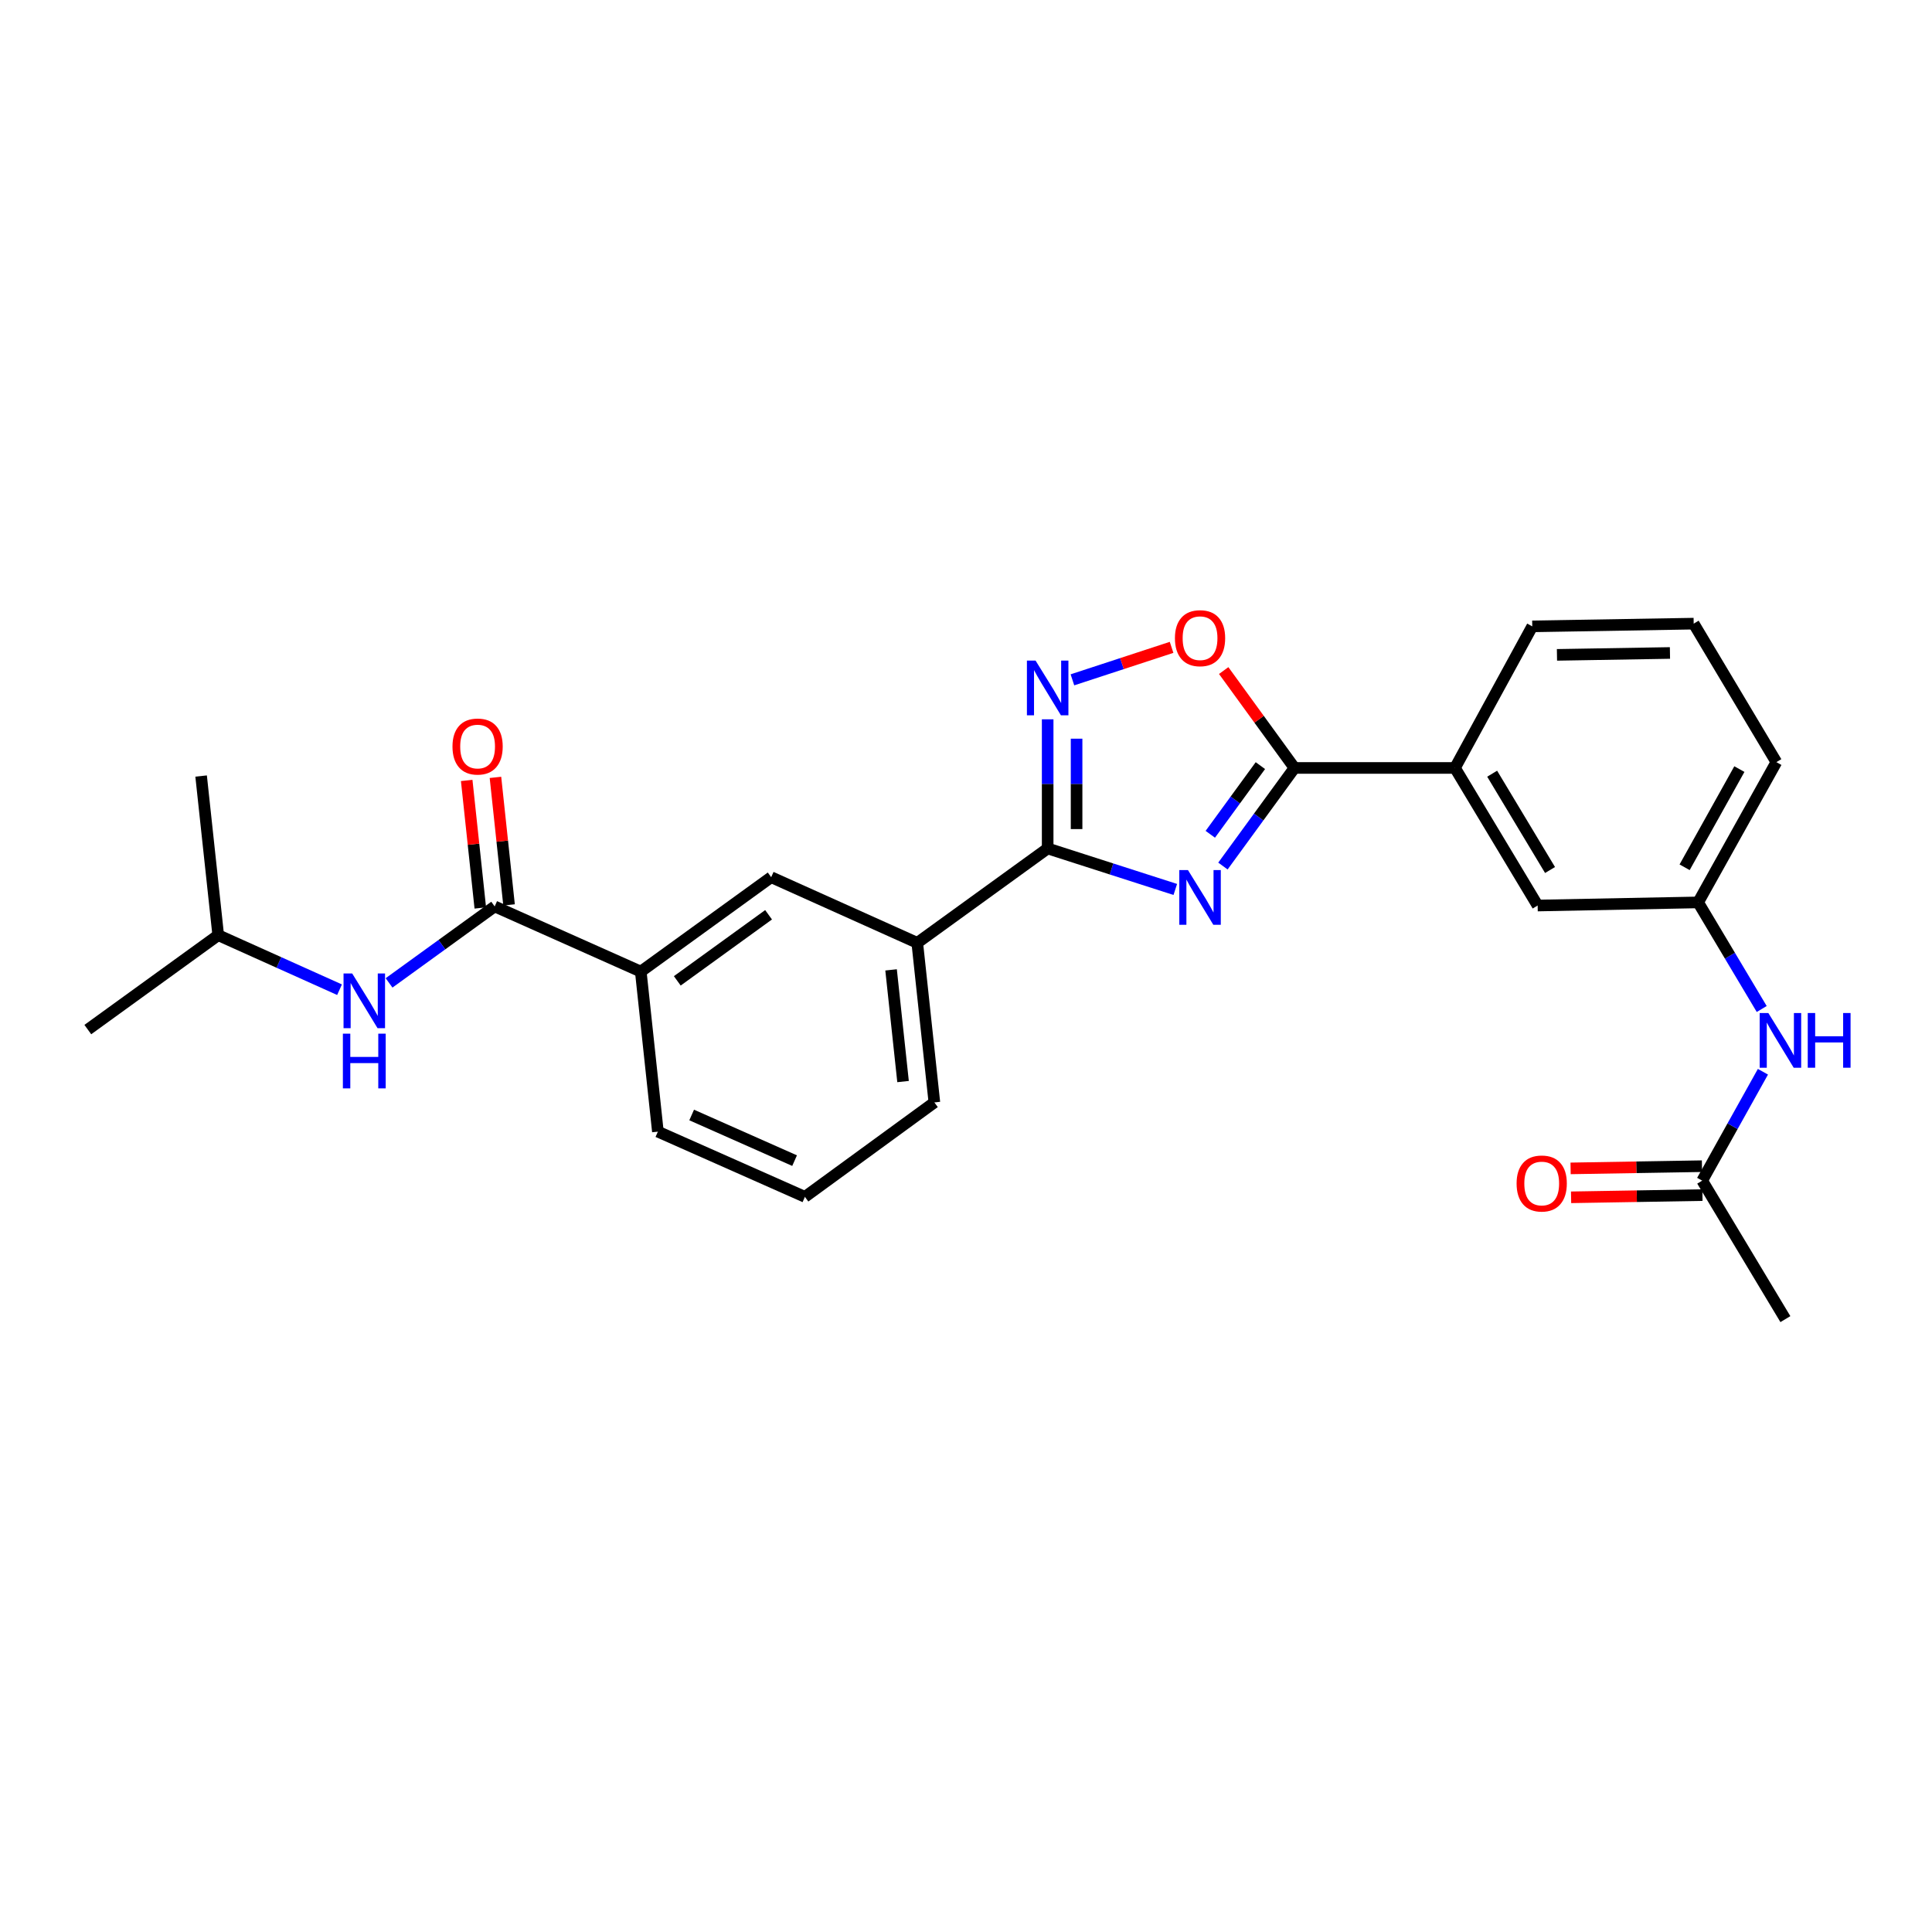 <?xml version='1.0' encoding='iso-8859-1'?>
<svg version='1.1' baseProfile='full'
              xmlns='http://www.w3.org/2000/svg'
                      xmlns:rdkit='http://www.rdkit.org/xml'
                      xmlns:xlink='http://www.w3.org/1999/xlink'
                  xml:space='preserve'
width='1000px' height='1000px' viewBox='0 0 1000 1000'>
<!-- END OF HEADER -->
<rect style='opacity:1.0;fill:#FFFFFF;stroke:none' width='1000' height='1000' x='0' y='0'> </rect>
<path class='bond-0' d='M 608.331,460.379 L 575.301,449.769' style='fill:none;fill-rule:evenodd;stroke:#0000FF;stroke-width:6px;stroke-linecap:butt;stroke-linejoin:miter;stroke-opacity:1' />
<path class='bond-0' d='M 575.301,449.769 L 542.27,439.158' style='fill:none;fill-rule:evenodd;stroke:#000000;stroke-width:6px;stroke-linecap:butt;stroke-linejoin:miter;stroke-opacity:1' />
<path class='bond-1' d='M 632.984,448.261 L 651.502,422.875' style='fill:none;fill-rule:evenodd;stroke:#0000FF;stroke-width:6px;stroke-linecap:butt;stroke-linejoin:miter;stroke-opacity:1' />
<path class='bond-1' d='M 651.502,422.875 L 670.021,397.489' style='fill:none;fill-rule:evenodd;stroke:#000000;stroke-width:6px;stroke-linecap:butt;stroke-linejoin:miter;stroke-opacity:1' />
<path class='bond-1' d='M 626.447,431.825 L 639.41,414.054' style='fill:none;fill-rule:evenodd;stroke:#0000FF;stroke-width:6px;stroke-linecap:butt;stroke-linejoin:miter;stroke-opacity:1' />
<path class='bond-1' d='M 639.41,414.054 L 652.373,396.284' style='fill:none;fill-rule:evenodd;stroke:#000000;stroke-width:6px;stroke-linecap:butt;stroke-linejoin:miter;stroke-opacity:1' />
<path class='bond-2' d='M 542.27,439.158 L 542.27,405.736' style='fill:none;fill-rule:evenodd;stroke:#000000;stroke-width:6px;stroke-linecap:butt;stroke-linejoin:miter;stroke-opacity:1' />
<path class='bond-2' d='M 542.27,405.736 L 542.27,372.315' style='fill:none;fill-rule:evenodd;stroke:#0000FF;stroke-width:6px;stroke-linecap:butt;stroke-linejoin:miter;stroke-opacity:1' />
<path class='bond-2' d='M 557.238,429.131 L 557.238,405.736' style='fill:none;fill-rule:evenodd;stroke:#000000;stroke-width:6px;stroke-linecap:butt;stroke-linejoin:miter;stroke-opacity:1' />
<path class='bond-2' d='M 557.238,405.736 L 557.238,382.341' style='fill:none;fill-rule:evenodd;stroke:#0000FF;stroke-width:6px;stroke-linecap:butt;stroke-linejoin:miter;stroke-opacity:1' />
<path class='bond-5' d='M 542.27,439.158 L 474.774,488.019' style='fill:none;fill-rule:evenodd;stroke:#000000;stroke-width:6px;stroke-linecap:butt;stroke-linejoin:miter;stroke-opacity:1' />
<path class='bond-3' d='M 670.021,397.489 L 651.701,372.285' style='fill:none;fill-rule:evenodd;stroke:#000000;stroke-width:6px;stroke-linecap:butt;stroke-linejoin:miter;stroke-opacity:1' />
<path class='bond-3' d='M 651.701,372.285 L 633.381,347.08' style='fill:none;fill-rule:evenodd;stroke:#FF0000;stroke-width:6px;stroke-linecap:butt;stroke-linejoin:miter;stroke-opacity:1' />
<path class='bond-7' d='M 670.021,397.489 L 753.092,397.489' style='fill:none;fill-rule:evenodd;stroke:#000000;stroke-width:6px;stroke-linecap:butt;stroke-linejoin:miter;stroke-opacity:1' />
<path class='bond-26' d='M 555.085,351.88 L 580.745,343.475' style='fill:none;fill-rule:evenodd;stroke:#0000FF;stroke-width:6px;stroke-linecap:butt;stroke-linejoin:miter;stroke-opacity:1' />
<path class='bond-26' d='M 580.745,343.475 L 606.405,335.069' style='fill:none;fill-rule:evenodd;stroke:#FF0000;stroke-width:6px;stroke-linecap:butt;stroke-linejoin:miter;stroke-opacity:1' />
<path class='bond-4' d='M 256.044,469.168 L 331.664,502.896' style='fill:none;fill-rule:evenodd;stroke:#000000;stroke-width:6px;stroke-linecap:butt;stroke-linejoin:miter;stroke-opacity:1' />
<path class='bond-6' d='M 256.044,469.168 L 228.711,488.957' style='fill:none;fill-rule:evenodd;stroke:#000000;stroke-width:6px;stroke-linecap:butt;stroke-linejoin:miter;stroke-opacity:1' />
<path class='bond-6' d='M 228.711,488.957 L 201.378,508.746' style='fill:none;fill-rule:evenodd;stroke:#0000FF;stroke-width:6px;stroke-linecap:butt;stroke-linejoin:miter;stroke-opacity:1' />
<path class='bond-13' d='M 263.485,468.374 L 259.964,435.372' style='fill:none;fill-rule:evenodd;stroke:#000000;stroke-width:6px;stroke-linecap:butt;stroke-linejoin:miter;stroke-opacity:1' />
<path class='bond-13' d='M 259.964,435.372 L 256.443,402.37' style='fill:none;fill-rule:evenodd;stroke:#FF0000;stroke-width:6px;stroke-linecap:butt;stroke-linejoin:miter;stroke-opacity:1' />
<path class='bond-13' d='M 248.602,469.962 L 245.081,436.96' style='fill:none;fill-rule:evenodd;stroke:#000000;stroke-width:6px;stroke-linecap:butt;stroke-linejoin:miter;stroke-opacity:1' />
<path class='bond-13' d='M 245.081,436.96 L 241.56,403.958' style='fill:none;fill-rule:evenodd;stroke:#FF0000;stroke-width:6px;stroke-linecap:butt;stroke-linejoin:miter;stroke-opacity:1' />
<path class='bond-9' d='M 474.774,488.019 L 399.161,454.034' style='fill:none;fill-rule:evenodd;stroke:#000000;stroke-width:6px;stroke-linecap:butt;stroke-linejoin:miter;stroke-opacity:1' />
<path class='bond-17' d='M 474.774,488.019 L 483.63,570.609' style='fill:none;fill-rule:evenodd;stroke:#000000;stroke-width:6px;stroke-linecap:butt;stroke-linejoin:miter;stroke-opacity:1' />
<path class='bond-17' d='M 461.219,502.004 L 467.419,559.816' style='fill:none;fill-rule:evenodd;stroke:#000000;stroke-width:6px;stroke-linecap:butt;stroke-linejoin:miter;stroke-opacity:1' />
<path class='bond-16' d='M 175.743,512.271 L 144.347,498.158' style='fill:none;fill-rule:evenodd;stroke:#0000FF;stroke-width:6px;stroke-linecap:butt;stroke-linejoin:miter;stroke-opacity:1' />
<path class='bond-16' d='M 144.347,498.158 L 112.951,484.045' style='fill:none;fill-rule:evenodd;stroke:#000000;stroke-width:6px;stroke-linecap:butt;stroke-linejoin:miter;stroke-opacity:1' />
<path class='bond-12' d='M 753.092,397.489 L 795.884,468.703' style='fill:none;fill-rule:evenodd;stroke:#000000;stroke-width:6px;stroke-linecap:butt;stroke-linejoin:miter;stroke-opacity:1' />
<path class='bond-12' d='M 772.341,400.462 L 802.295,450.311' style='fill:none;fill-rule:evenodd;stroke:#000000;stroke-width:6px;stroke-linecap:butt;stroke-linejoin:miter;stroke-opacity:1' />
<path class='bond-19' d='M 753.092,397.489 L 793.098,324.205' style='fill:none;fill-rule:evenodd;stroke:#000000;stroke-width:6px;stroke-linecap:butt;stroke-linejoin:miter;stroke-opacity:1' />
<path class='bond-8' d='M 331.664,502.896 L 399.161,454.034' style='fill:none;fill-rule:evenodd;stroke:#000000;stroke-width:6px;stroke-linecap:butt;stroke-linejoin:miter;stroke-opacity:1' />
<path class='bond-8' d='M 350.566,507.691 L 397.814,473.488' style='fill:none;fill-rule:evenodd;stroke:#000000;stroke-width:6px;stroke-linecap:butt;stroke-linejoin:miter;stroke-opacity:1' />
<path class='bond-28' d='M 331.664,502.896 L 340.52,585.734' style='fill:none;fill-rule:evenodd;stroke:#000000;stroke-width:6px;stroke-linecap:butt;stroke-linejoin:miter;stroke-opacity:1' />
<path class='bond-10' d='M 881.059,611.097 L 896.775,582.915' style='fill:none;fill-rule:evenodd;stroke:#000000;stroke-width:6px;stroke-linecap:butt;stroke-linejoin:miter;stroke-opacity:1' />
<path class='bond-10' d='M 896.775,582.915 L 912.491,554.732' style='fill:none;fill-rule:evenodd;stroke:#0000FF;stroke-width:6px;stroke-linecap:butt;stroke-linejoin:miter;stroke-opacity:1' />
<path class='bond-15' d='M 880.933,603.614 L 846.936,604.185' style='fill:none;fill-rule:evenodd;stroke:#000000;stroke-width:6px;stroke-linecap:butt;stroke-linejoin:miter;stroke-opacity:1' />
<path class='bond-15' d='M 846.936,604.185 L 812.939,604.757' style='fill:none;fill-rule:evenodd;stroke:#FF0000;stroke-width:6px;stroke-linecap:butt;stroke-linejoin:miter;stroke-opacity:1' />
<path class='bond-15' d='M 881.185,618.579 L 847.188,619.151' style='fill:none;fill-rule:evenodd;stroke:#000000;stroke-width:6px;stroke-linecap:butt;stroke-linejoin:miter;stroke-opacity:1' />
<path class='bond-15' d='M 847.188,619.151 L 813.19,619.723' style='fill:none;fill-rule:evenodd;stroke:#FF0000;stroke-width:6px;stroke-linecap:butt;stroke-linejoin:miter;stroke-opacity:1' />
<path class='bond-22' d='M 881.059,611.097 L 924.116,682.776' style='fill:none;fill-rule:evenodd;stroke:#000000;stroke-width:6px;stroke-linecap:butt;stroke-linejoin:miter;stroke-opacity:1' />
<path class='bond-11' d='M 911.862,522.255 L 895.408,494.668' style='fill:none;fill-rule:evenodd;stroke:#0000FF;stroke-width:6px;stroke-linecap:butt;stroke-linejoin:miter;stroke-opacity:1' />
<path class='bond-11' d='M 895.408,494.668 L 878.955,467.081' style='fill:none;fill-rule:evenodd;stroke:#000000;stroke-width:6px;stroke-linecap:butt;stroke-linejoin:miter;stroke-opacity:1' />
<path class='bond-14' d='M 795.884,468.703 L 878.955,467.081' style='fill:none;fill-rule:evenodd;stroke:#000000;stroke-width:6px;stroke-linecap:butt;stroke-linejoin:miter;stroke-opacity:1' />
<path class='bond-27' d='M 878.955,467.081 L 919.443,394.479' style='fill:none;fill-rule:evenodd;stroke:#000000;stroke-width:6px;stroke-linecap:butt;stroke-linejoin:miter;stroke-opacity:1' />
<path class='bond-27' d='M 871.956,448.901 L 900.297,398.079' style='fill:none;fill-rule:evenodd;stroke:#000000;stroke-width:6px;stroke-linecap:butt;stroke-linejoin:miter;stroke-opacity:1' />
<path class='bond-24' d='M 112.951,484.045 L 104.095,401.672' style='fill:none;fill-rule:evenodd;stroke:#000000;stroke-width:6px;stroke-linecap:butt;stroke-linejoin:miter;stroke-opacity:1' />
<path class='bond-25' d='M 112.951,484.045 L 45.455,532.906' style='fill:none;fill-rule:evenodd;stroke:#000000;stroke-width:6px;stroke-linecap:butt;stroke-linejoin:miter;stroke-opacity:1' />
<path class='bond-20' d='M 483.63,570.609 L 416.624,619.487' style='fill:none;fill-rule:evenodd;stroke:#000000;stroke-width:6px;stroke-linecap:butt;stroke-linejoin:miter;stroke-opacity:1' />
<path class='bond-18' d='M 340.52,585.734 L 416.624,619.487' style='fill:none;fill-rule:evenodd;stroke:#000000;stroke-width:6px;stroke-linecap:butt;stroke-linejoin:miter;stroke-opacity:1' />
<path class='bond-18' d='M 358.004,577.115 L 411.276,600.741' style='fill:none;fill-rule:evenodd;stroke:#000000;stroke-width:6px;stroke-linecap:butt;stroke-linejoin:miter;stroke-opacity:1' />
<path class='bond-21' d='M 793.098,324.205 L 876.652,322.799' style='fill:none;fill-rule:evenodd;stroke:#000000;stroke-width:6px;stroke-linecap:butt;stroke-linejoin:miter;stroke-opacity:1' />
<path class='bond-21' d='M 805.883,338.96 L 864.37,337.976' style='fill:none;fill-rule:evenodd;stroke:#000000;stroke-width:6px;stroke-linecap:butt;stroke-linejoin:miter;stroke-opacity:1' />
<path class='bond-23' d='M 876.652,322.799 L 919.443,394.479' style='fill:none;fill-rule:evenodd;stroke:#000000;stroke-width:6px;stroke-linecap:butt;stroke-linejoin:miter;stroke-opacity:1' />
<path  class='atom-0' d='M 614.882 450.335
L 624.162 465.335
Q 625.082 466.815, 626.562 469.495
Q 628.042 472.175, 628.122 472.335
L 628.122 450.335
L 631.882 450.335
L 631.882 478.655
L 628.002 478.655
L 618.042 462.255
Q 616.882 460.335, 615.642 458.135
Q 614.442 455.935, 614.082 455.255
L 614.082 478.655
L 610.402 478.655
L 610.402 450.335
L 614.882 450.335
' fill='#0000FF'/>
<path  class='atom-3' d='M 536.01 341.918
L 545.29 356.918
Q 546.21 358.398, 547.69 361.078
Q 549.17 363.758, 549.25 363.918
L 549.25 341.918
L 553.01 341.918
L 553.01 370.238
L 549.13 370.238
L 539.17 353.838
Q 538.01 351.918, 536.77 349.718
Q 535.57 347.518, 535.21 346.838
L 535.21 370.238
L 531.53 370.238
L 531.53 341.918
L 536.01 341.918
' fill='#0000FF'/>
<path  class='atom-4' d='M 608.142 330.322
Q 608.142 323.522, 611.502 319.722
Q 614.862 315.922, 621.142 315.922
Q 627.422 315.922, 630.782 319.722
Q 634.142 323.522, 634.142 330.322
Q 634.142 337.202, 630.742 341.122
Q 627.342 345.002, 621.142 345.002
Q 614.902 345.002, 611.502 341.122
Q 608.142 337.242, 608.142 330.322
M 621.142 341.802
Q 625.462 341.802, 627.782 338.922
Q 630.142 336.002, 630.142 330.322
Q 630.142 324.762, 627.782 321.962
Q 625.462 319.122, 621.142 319.122
Q 616.822 319.122, 614.462 321.922
Q 612.142 324.722, 612.142 330.322
Q 612.142 336.042, 614.462 338.922
Q 616.822 341.802, 621.142 341.802
' fill='#FF0000'/>
<path  class='atom-7' d='M 182.295 503.87
L 191.575 518.87
Q 192.495 520.35, 193.975 523.03
Q 195.455 525.71, 195.535 525.87
L 195.535 503.87
L 199.295 503.87
L 199.295 532.19
L 195.415 532.19
L 185.455 515.79
Q 184.295 513.87, 183.055 511.67
Q 181.855 509.47, 181.495 508.79
L 181.495 532.19
L 177.815 532.19
L 177.815 503.87
L 182.295 503.87
' fill='#0000FF'/>
<path  class='atom-7' d='M 177.475 535.022
L 181.315 535.022
L 181.315 547.062
L 195.795 547.062
L 195.795 535.022
L 199.635 535.022
L 199.635 563.342
L 195.795 563.342
L 195.795 550.262
L 181.315 550.262
L 181.315 563.342
L 177.475 563.342
L 177.475 535.022
' fill='#0000FF'/>
<path  class='atom-12' d='M 915.287 524.334
L 924.567 539.334
Q 925.487 540.814, 926.967 543.494
Q 928.447 546.174, 928.527 546.334
L 928.527 524.334
L 932.287 524.334
L 932.287 552.654
L 928.407 552.654
L 918.447 536.254
Q 917.287 534.334, 916.047 532.134
Q 914.847 529.934, 914.487 529.254
L 914.487 552.654
L 910.807 552.654
L 910.807 524.334
L 915.287 524.334
' fill='#0000FF'/>
<path  class='atom-12' d='M 935.687 524.334
L 939.527 524.334
L 939.527 536.374
L 954.007 536.374
L 954.007 524.334
L 957.847 524.334
L 957.847 552.654
L 954.007 552.654
L 954.007 539.574
L 939.527 539.574
L 939.527 552.654
L 935.687 552.654
L 935.687 524.334
' fill='#0000FF'/>
<path  class='atom-14' d='M 234.204 386.401
Q 234.204 379.601, 237.564 375.801
Q 240.924 372.001, 247.204 372.001
Q 253.484 372.001, 256.844 375.801
Q 260.204 379.601, 260.204 386.401
Q 260.204 393.281, 256.804 397.201
Q 253.404 401.081, 247.204 401.081
Q 240.964 401.081, 237.564 397.201
Q 234.204 393.321, 234.204 386.401
M 247.204 397.881
Q 251.524 397.881, 253.844 395.001
Q 256.204 392.081, 256.204 386.401
Q 256.204 380.841, 253.844 378.041
Q 251.524 375.201, 247.204 375.201
Q 242.884 375.201, 240.524 378.001
Q 238.204 380.801, 238.204 386.401
Q 238.204 392.121, 240.524 395.001
Q 242.884 397.881, 247.204 397.881
' fill='#FF0000'/>
<path  class='atom-16' d='M 784.987 612.574
Q 784.987 605.774, 788.347 601.974
Q 791.707 598.174, 797.987 598.174
Q 804.267 598.174, 807.627 601.974
Q 810.987 605.774, 810.987 612.574
Q 810.987 619.454, 807.587 623.374
Q 804.187 627.254, 797.987 627.254
Q 791.747 627.254, 788.347 623.374
Q 784.987 619.494, 784.987 612.574
M 797.987 624.054
Q 802.307 624.054, 804.627 621.174
Q 806.987 618.254, 806.987 612.574
Q 806.987 607.014, 804.627 604.214
Q 802.307 601.374, 797.987 601.374
Q 793.667 601.374, 791.307 604.174
Q 788.987 606.974, 788.987 612.574
Q 788.987 618.294, 791.307 621.174
Q 793.667 624.054, 797.987 624.054
' fill='#FF0000'/>
</svg>
